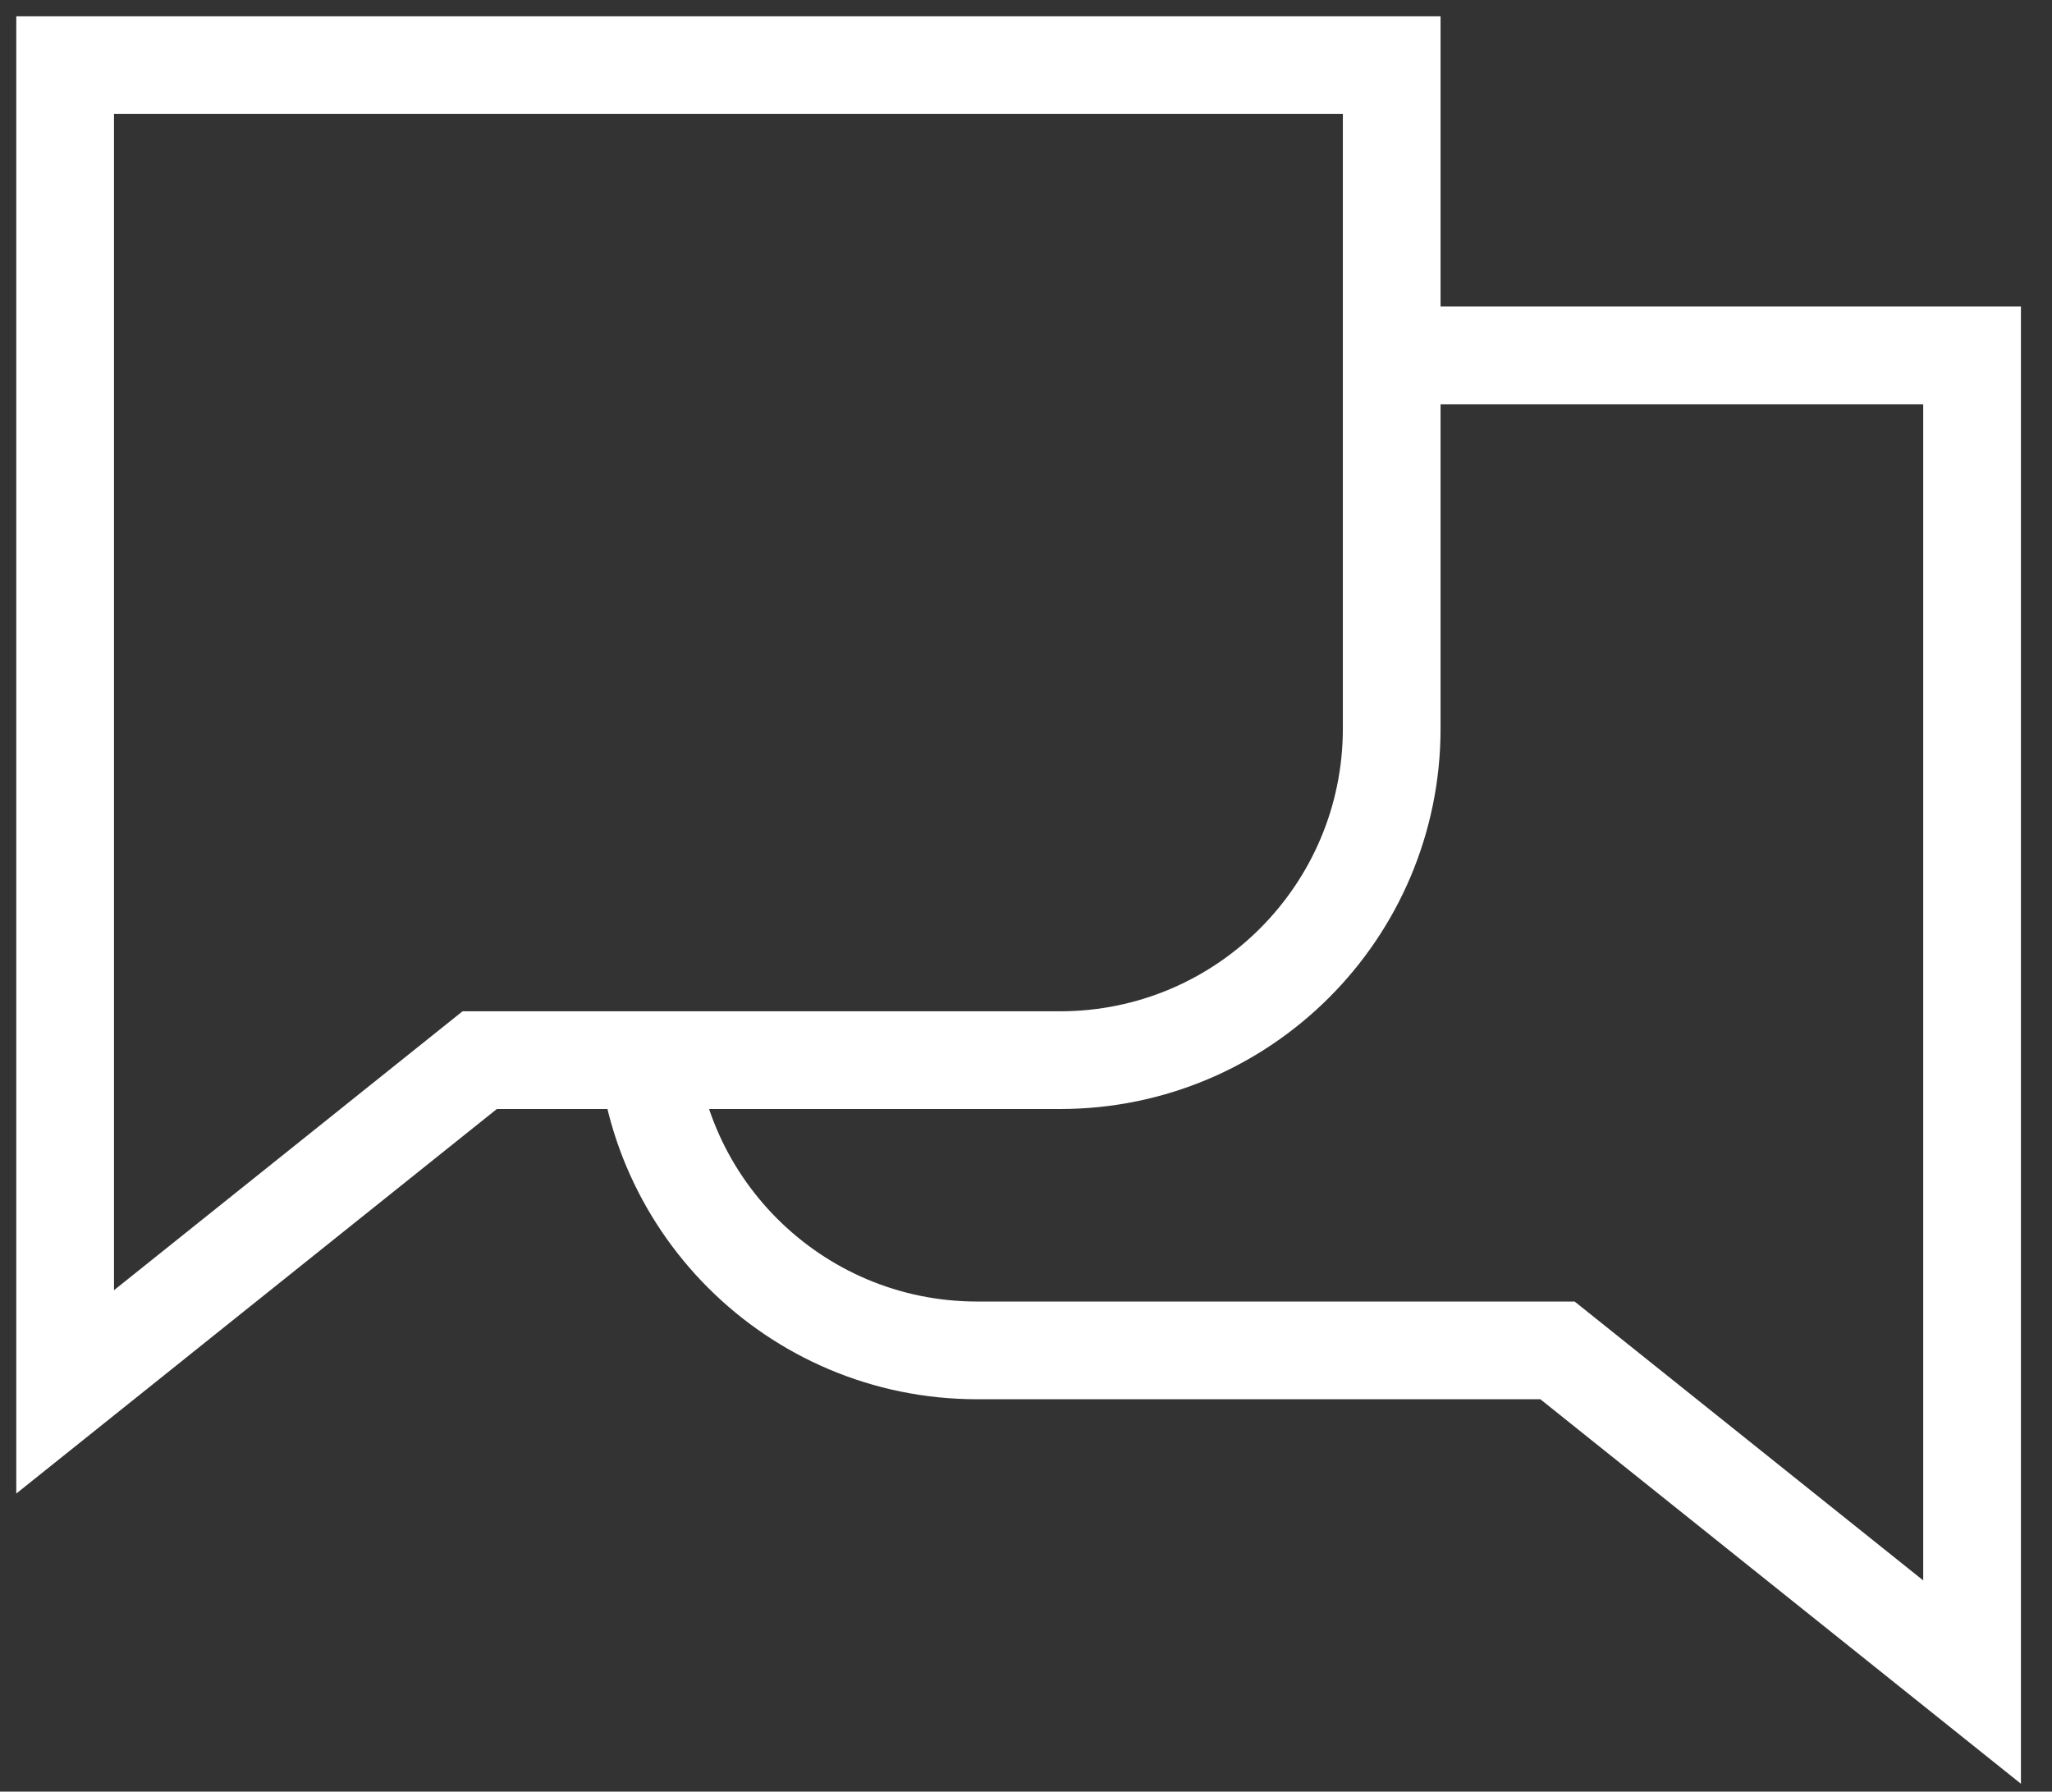 <svg xmlns="http://www.w3.org/2000/svg" width="63" height="55" viewBox="0 0 63 55">
    <rect x="0" y="0" width="63" height="55" fill="#333333" stroke="none"/>
    <g fill="none" fill-rule="evenodd">
        <path d="M0 0L84 0 84 84 0 84z" transform="translate(-11 -15)"/>
        <path stroke="#FFF" stroke-width="3" d="M30.818 46.273c0 5.623 4.56 10.182 10.182 10.182h17.818l12.728 10.182V25.91H53.728" transform="translate(-11 -15)"/>
        <path stroke="#FFF" stroke-width="3" d="M53.728 17H13v40.728l12.728-10.183h17.818c5.623 0 10.182-4.559 10.182-10.182V17z" transform="translate(-11 -15)"/>
    </g>
</svg>
